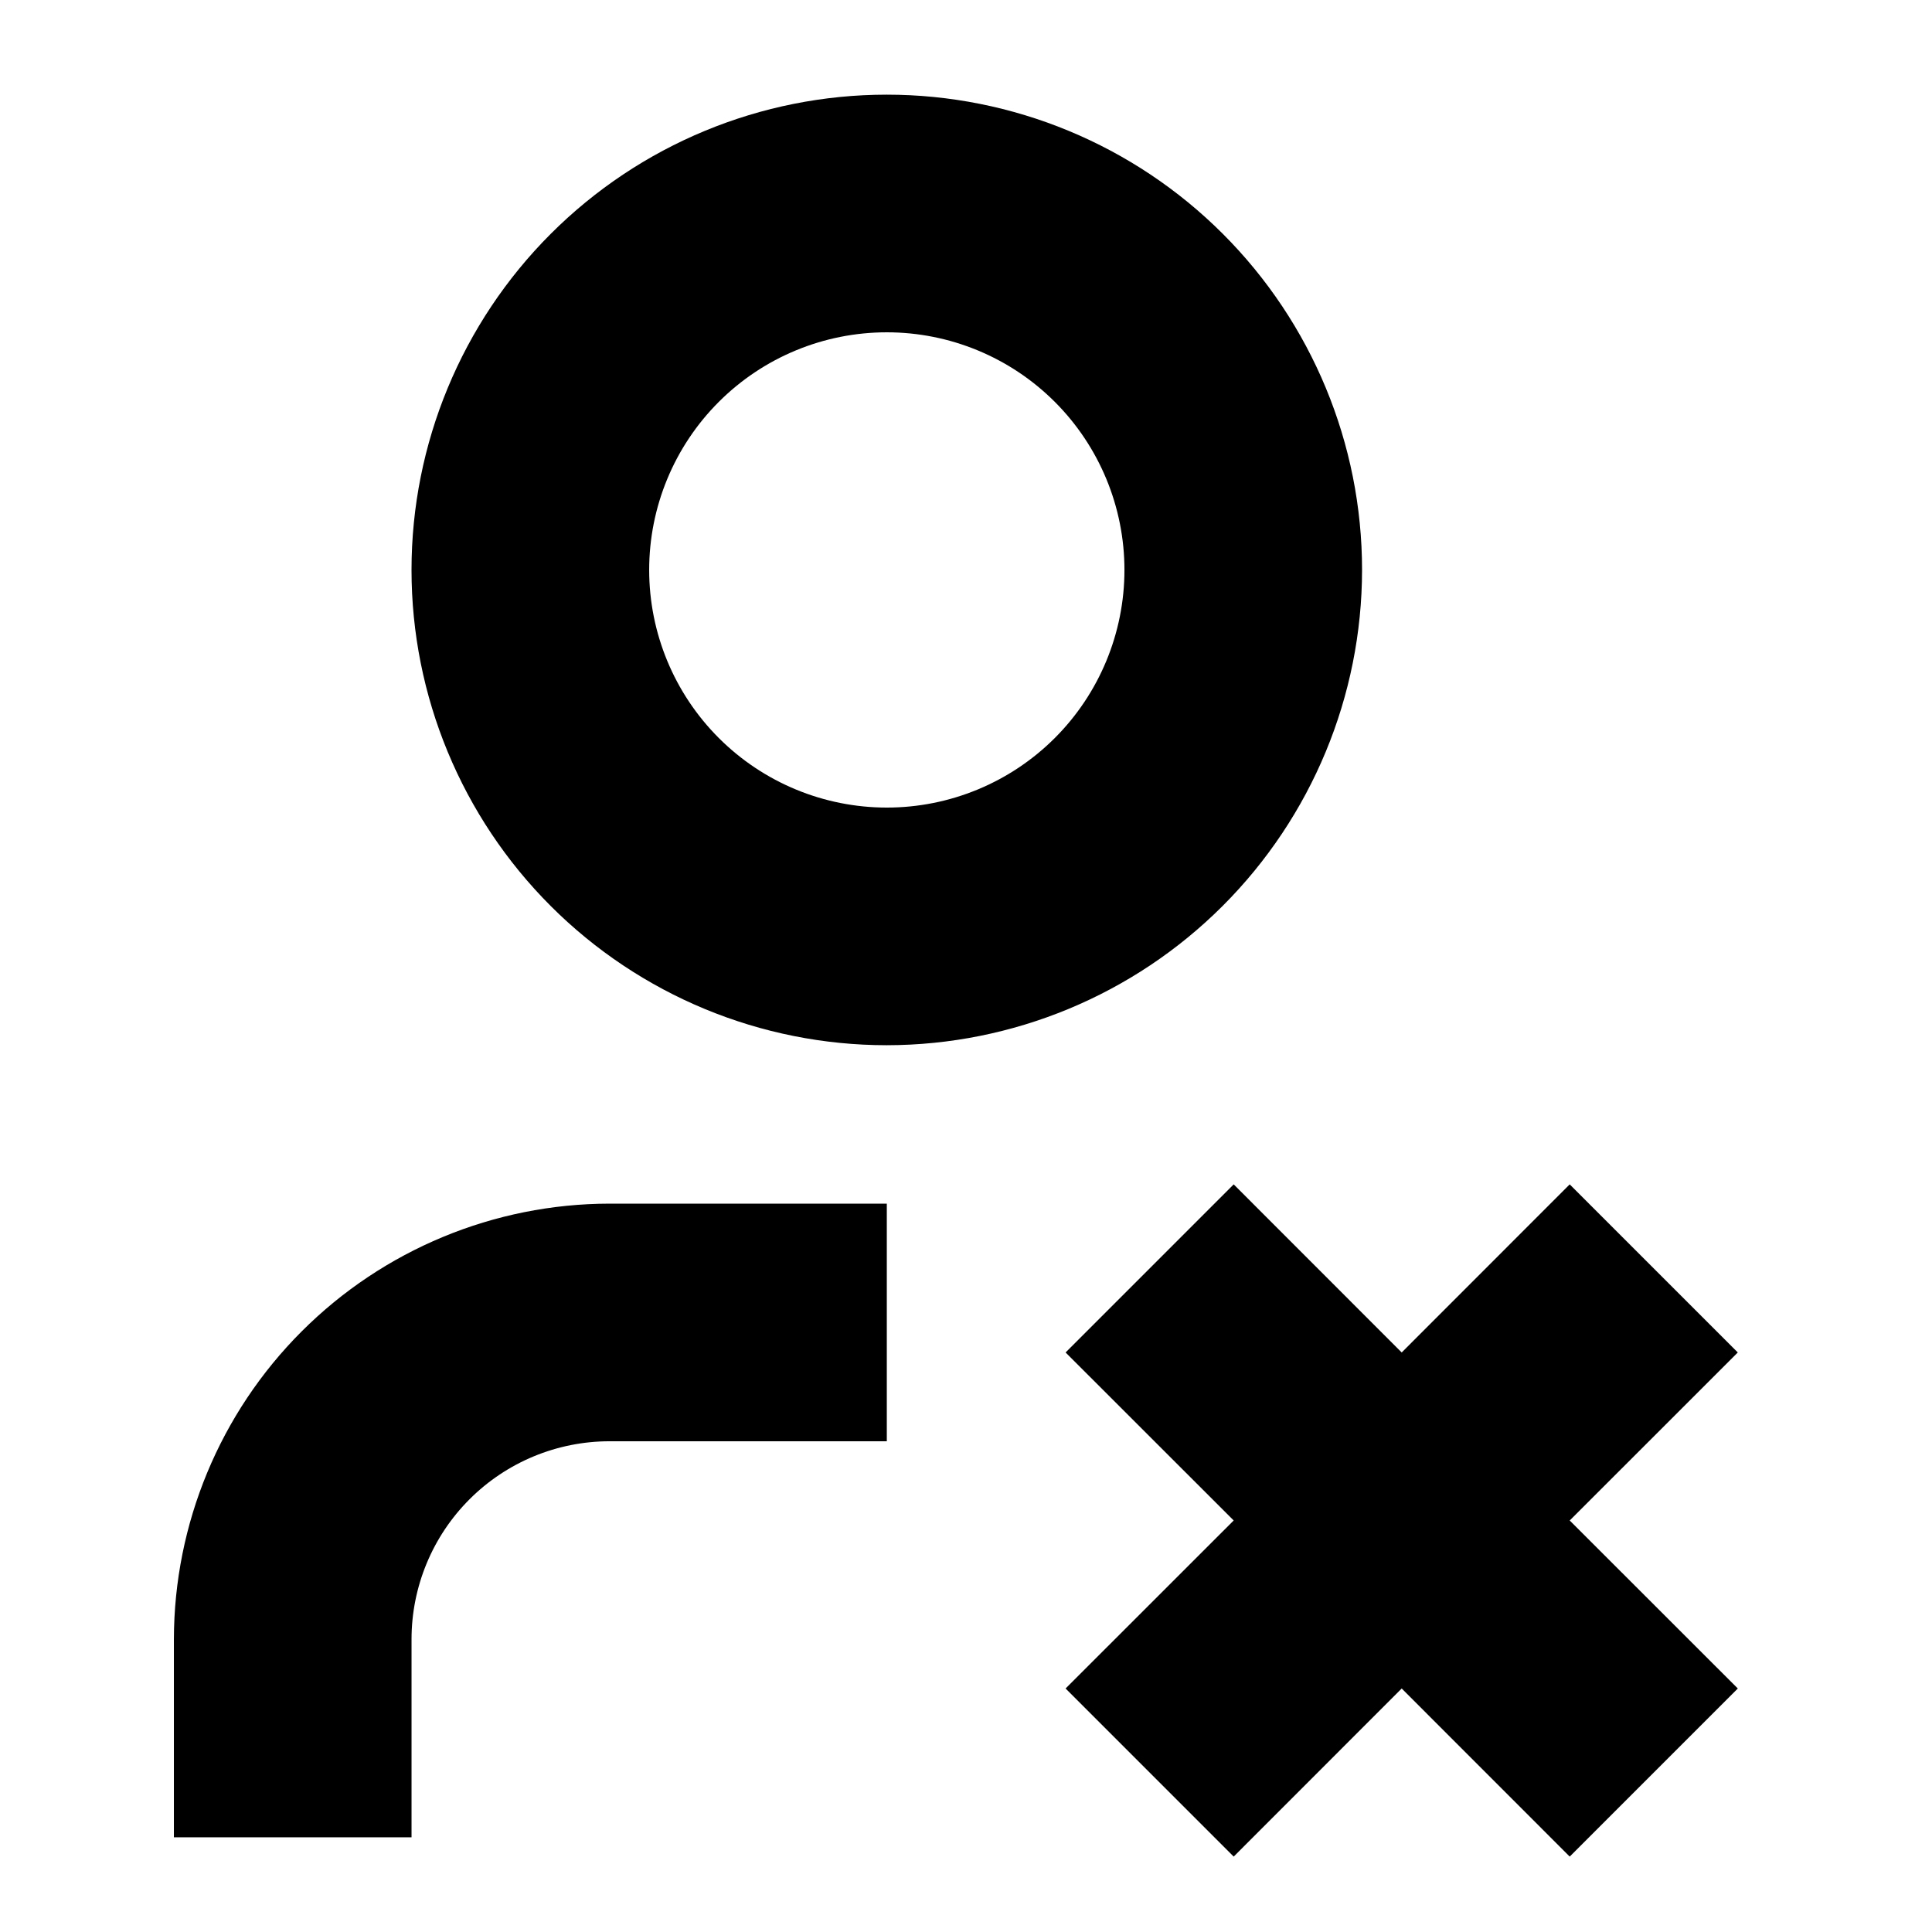 <?xml version="1.0" encoding="UTF-8"?>
<!-- Uploaded to: SVG Repo, www.svgrepo.com, Generator: SVG Repo Mixer Tools -->
<svg fill="#000000" width="800px" height="800px" version="1.1" viewBox="144 144 512 512" xmlns="http://www.w3.org/2000/svg">
 <path d="m504.96 295.04c0-33.406-13.27-65.441-36.891-89.062-23.617-23.621-55.656-36.891-89.059-36.891-33.406 0-65.441 13.27-89.062 36.891-23.621 23.621-36.891 55.656-36.891 89.062 0 33.402 13.27 65.441 36.891 89.062 23.621 23.617 55.656 36.891 89.062 36.891 33.395-0.035 65.41-13.316 89.023-36.93s36.895-55.629 36.926-89.023zm-125.95 62.977h0.004c-16.703 0-32.723-6.637-44.531-18.445-11.812-11.812-18.445-27.828-18.445-44.531 0-16.703 6.633-32.723 18.445-44.531 11.809-11.812 27.828-18.445 44.531-18.445 16.699 0 32.719 6.633 44.531 18.445 11.809 11.809 18.445 27.828 18.445 44.531 0 16.703-6.637 32.719-18.445 44.531-11.812 11.809-27.832 18.445-44.531 18.445zm-73.469 104.96h73.473v62.977l-73.473-0.004c-13.918 0-27.27 5.531-37.109 15.371-9.844 9.844-15.371 23.191-15.371 37.109v52.48h-62.977v-52.48c0.039-30.609 12.215-59.953 33.859-81.594 21.645-21.645 50.988-33.824 81.598-33.859zm254.45 83.969 44.547 44.523-44.547 44.547-44.527-44.547-44.523 44.547-44.547-44.547 44.547-44.527-44.547-44.523 44.547-44.547 44.523 44.547 44.523-44.547 44.547 44.547z"/>
</svg>